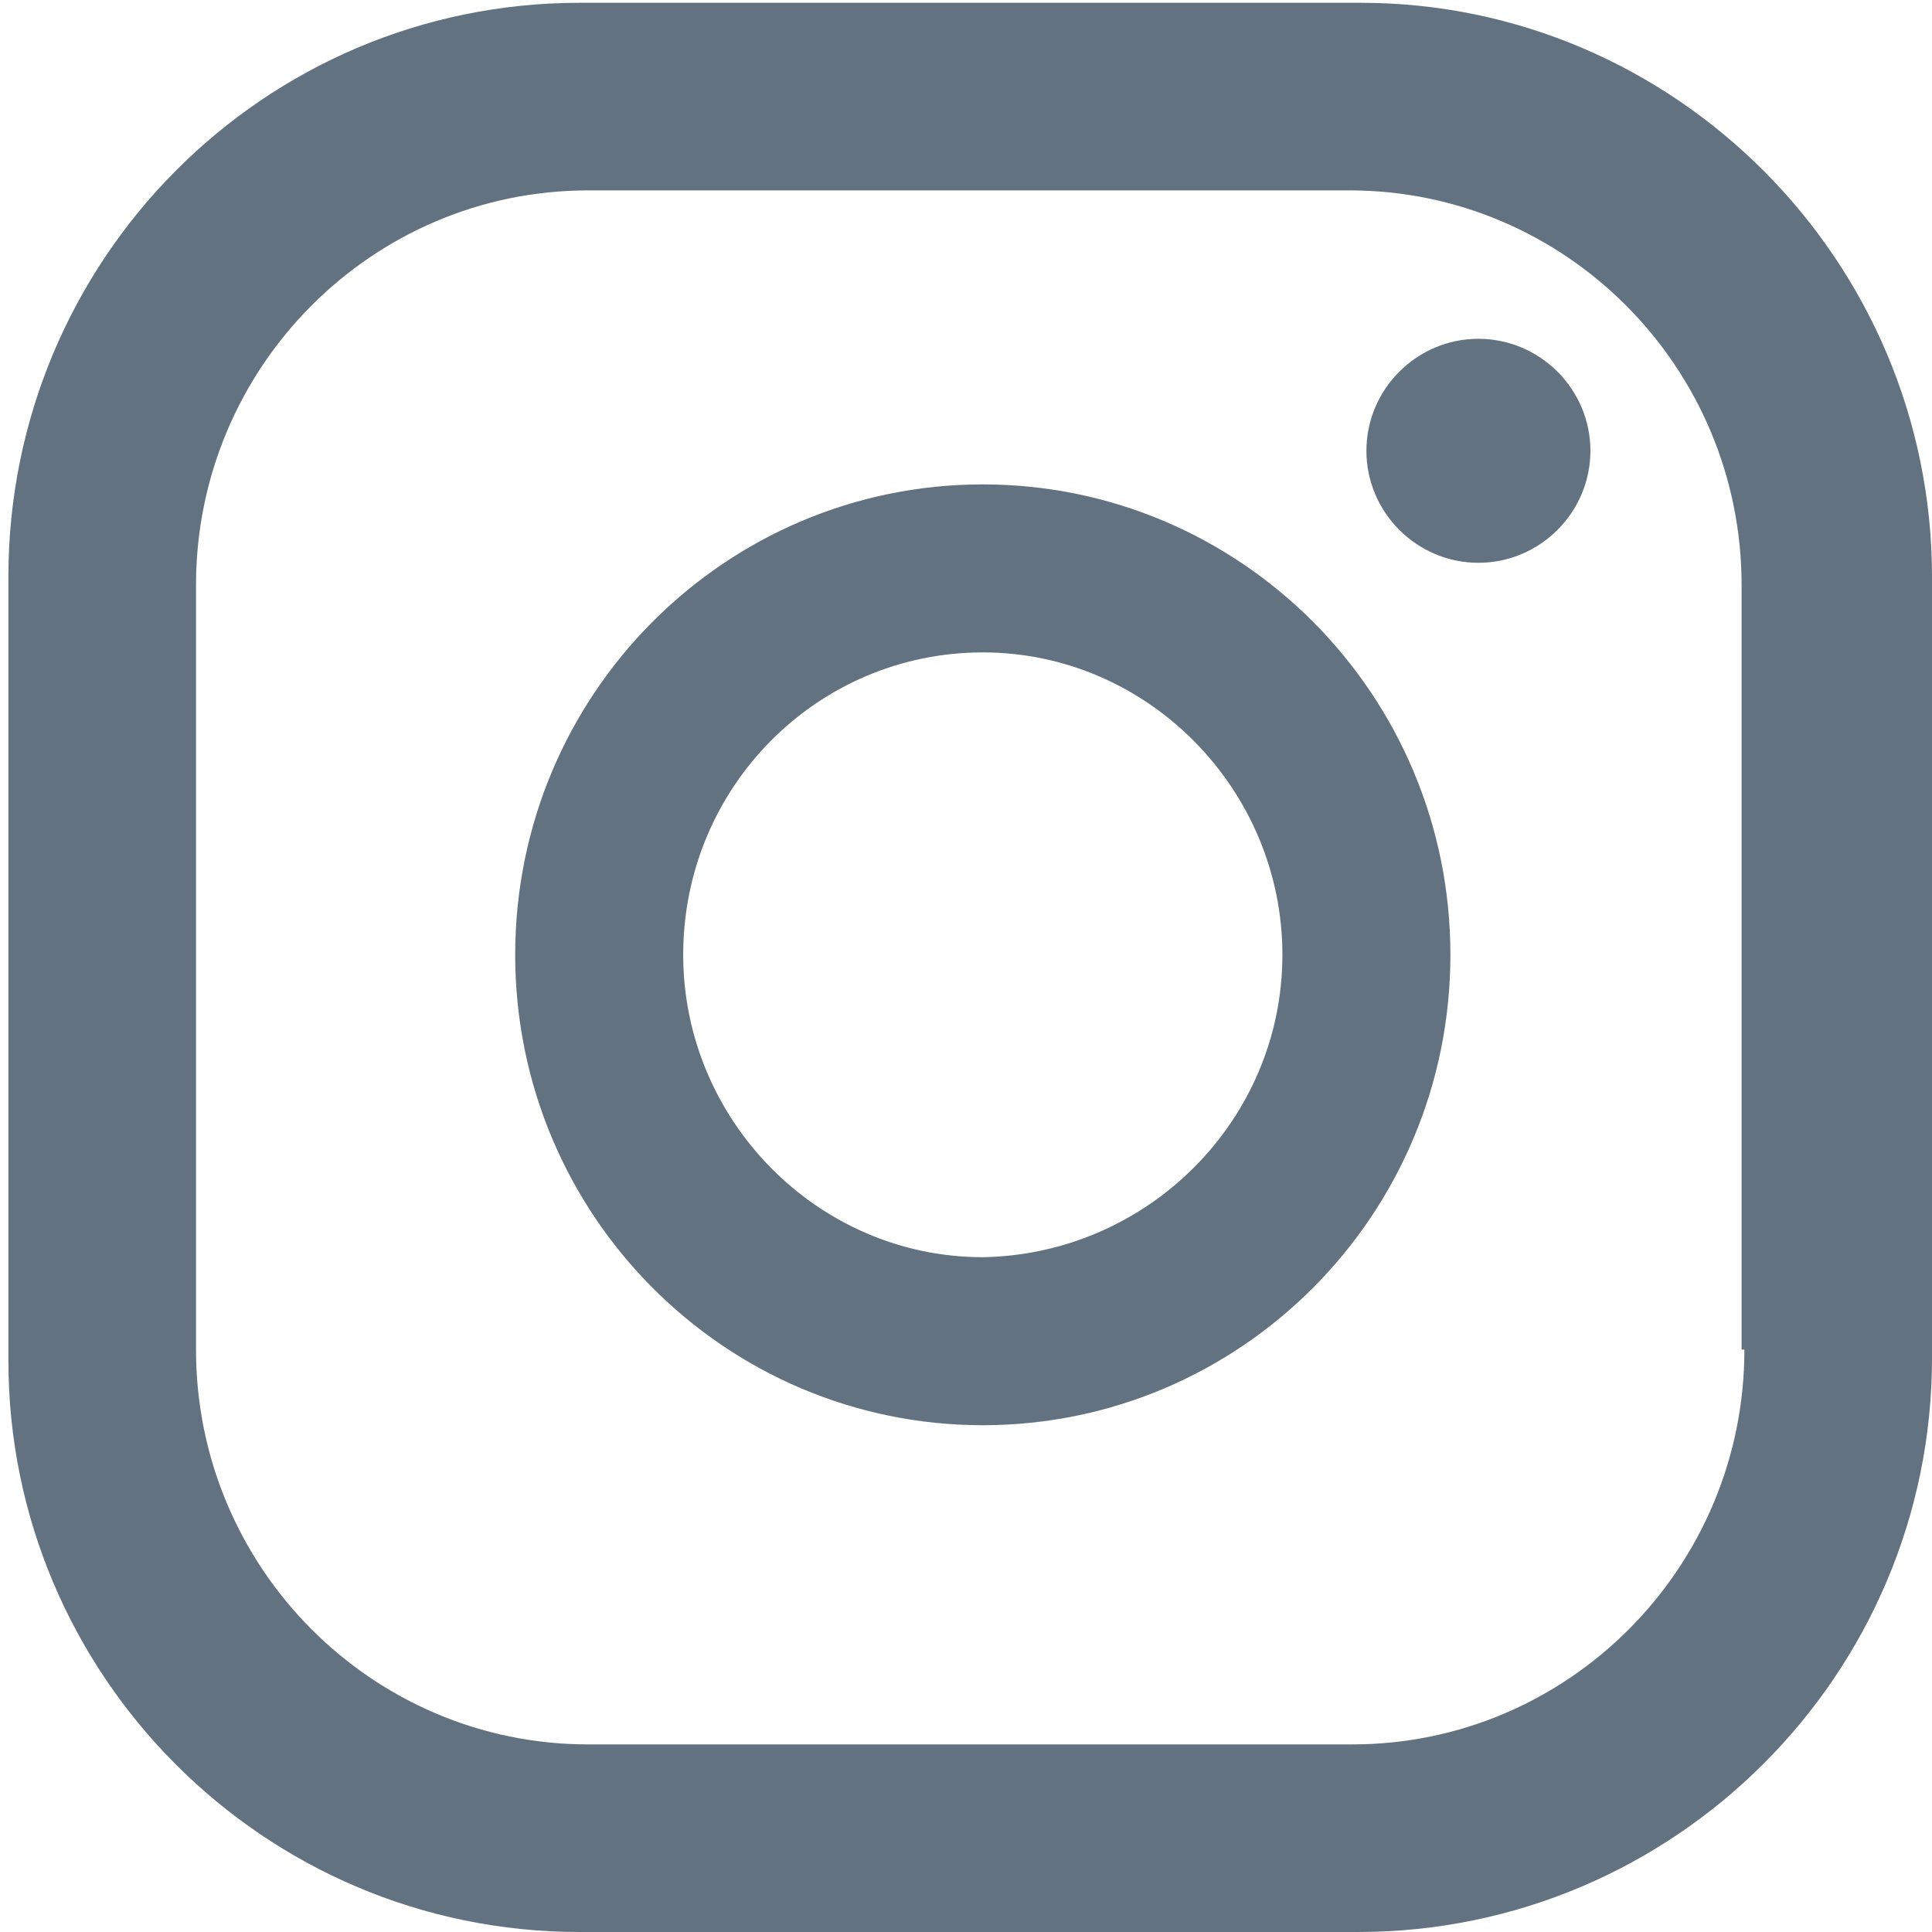 <?xml version="1.0" encoding="utf-8"?>
<!-- Generator: Adobe Illustrator 24.1.0, SVG Export Plug-In . SVG Version: 6.00 Build 0)  -->
<svg version="1.1" id="Layer_1" xmlns="http://www.w3.org/2000/svg" xmlns:xlink="http://www.w3.org/1999/xlink" x="0px" y="0px"
	 viewBox="0 0 69 69" style="enable-background:new 0 0 69 69;" xml:space="preserve">
<style type="text/css">
	.st0{fill:#627280;}
</style>
<g>
	<path class="st0" d="M56.8,16.1c0,2.2-1.8,4-4,4c-2.2,0-4-1.8-4-4c0-2.2,1.8-4,4-4C55,12.1,56.8,13.9,56.8,16.1z M51.8,34.1
		c0,9.3-7.5,16.8-16.7,16.8c-9.2,0-16.7-7.5-16.7-16.8c0-9.3,7.5-16.8,16.7-16.8C44.3,17.3,51.8,24.8,51.8,34.1z M45.8,34.1
		c0-5.9-4.8-10.8-10.7-10.8c-5.9,0-10.7,4.8-10.7,10.8c0,5.9,4.8,10.8,10.7,10.8C41,44.8,45.8,40,45.8,34.1z M69,20.6
		C69,9.3,59.8,0.1,48.6,0.1H20.7C9.4,0.1,0.3,9.3,0.3,20.6v28C0.3,59.8,9.4,69,20.7,69h27.8C59.8,69,69,59.8,69,48.5V20.6z
		 M62.3,48.2c0,7.8-6.3,14.1-14,14.1H21c-7.7,0-14-6.3-14-14.1V20.9c0-7.8,6.3-14.1,14-14.1h27.2c7.7,0,14,6.3,14,14.1V48.2z"/>
</g>
</svg>

